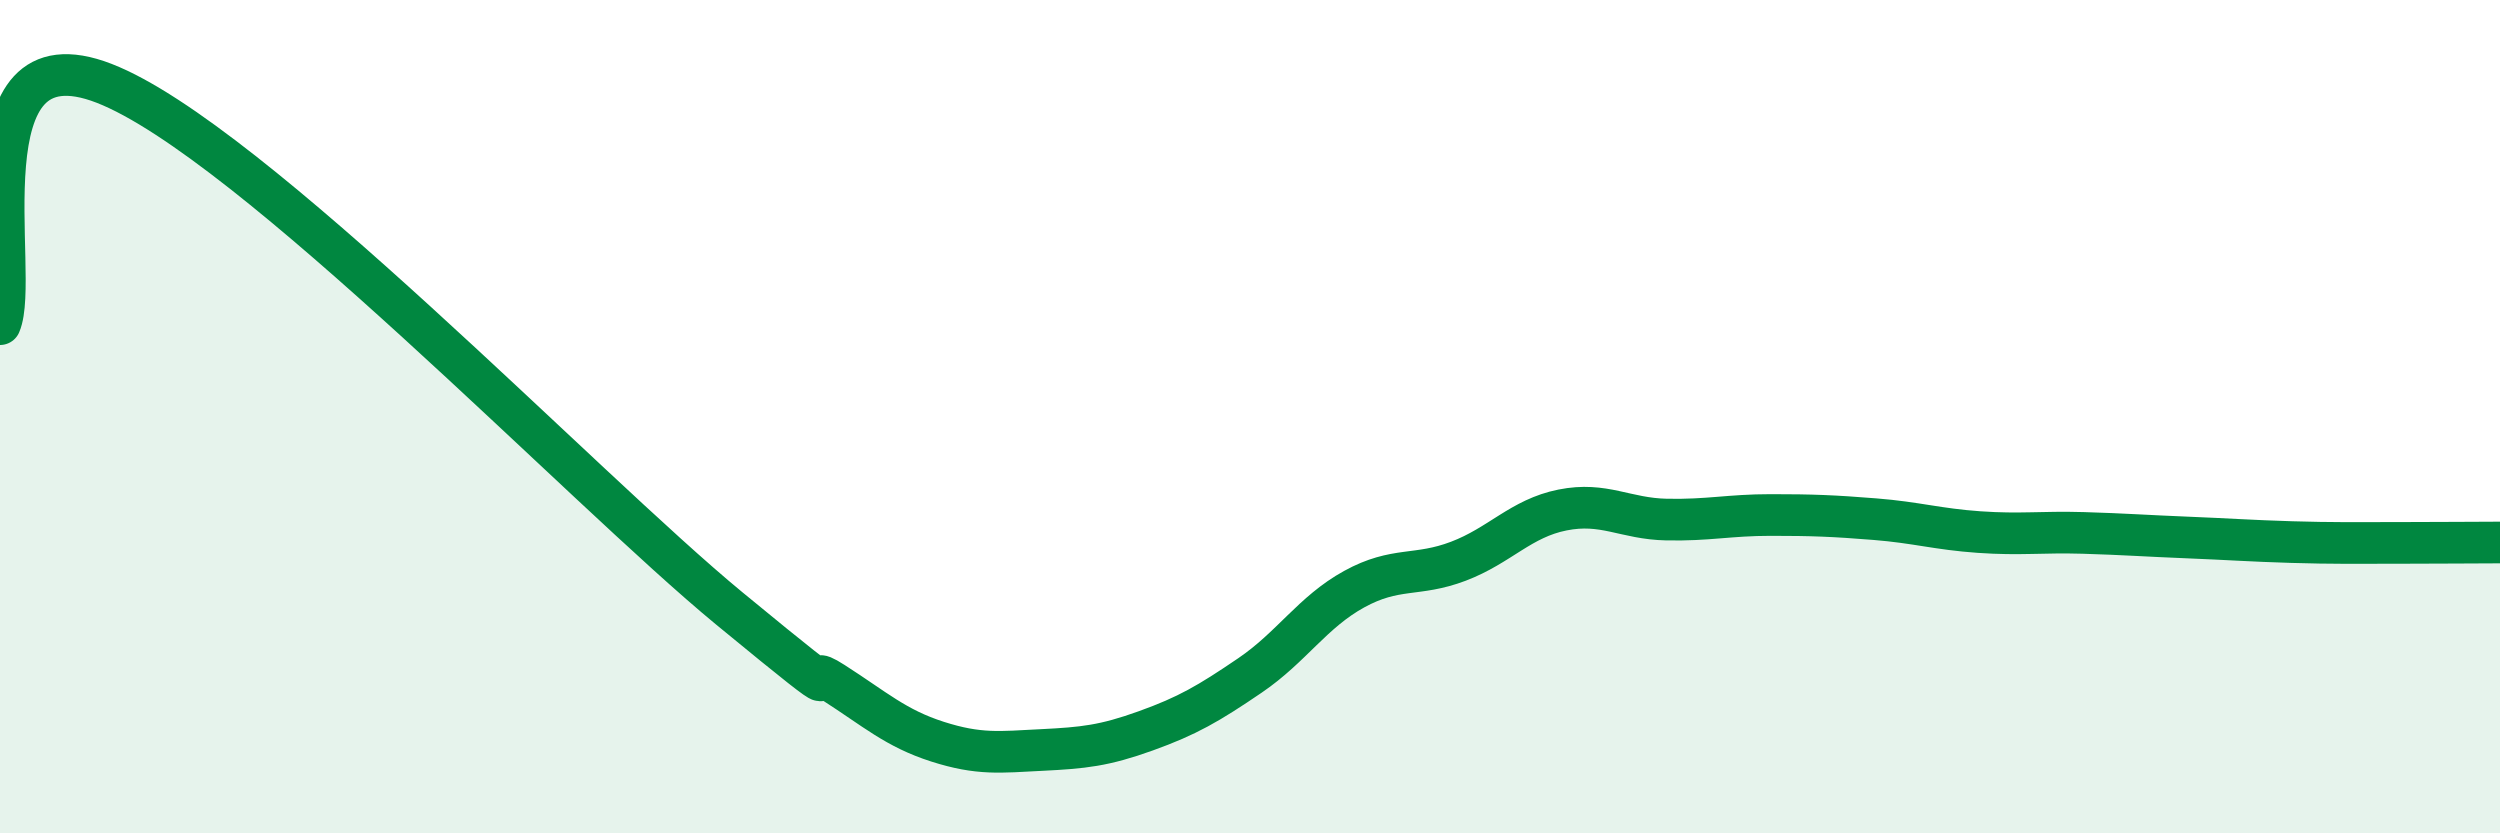 
    <svg width="60" height="20" viewBox="0 0 60 20" xmlns="http://www.w3.org/2000/svg">
      <path
        d="M 0,7.78 C 0.5,6.62 -1,0.64 2.5,2 C 6,3.36 14,11.72 17.5,14.6 C 21,17.48 19,15.74 20,16.38 C 21,17.02 21.5,17.48 22.5,17.8 C 23.5,18.12 24,18.05 25,18 C 26,17.95 26.5,17.9 27.5,17.54 C 28.5,17.18 29,16.89 30,16.21 C 31,15.53 31.5,14.69 32.5,14.14 C 33.5,13.59 34,13.85 35,13.47 C 36,13.09 36.5,12.44 37.5,12.24 C 38.5,12.04 39,12.45 40,12.47 C 41,12.49 41.5,12.36 42.5,12.36 C 43.5,12.36 44,12.38 45,12.46 C 46,12.54 46.5,12.7 47.5,12.77 C 48.5,12.84 49,12.76 50,12.79 C 51,12.82 51.5,12.86 52.5,12.9 C 53.5,12.94 54,12.98 55,13.01 C 56,13.04 56.5,13.03 57.5,13.03 C 58.5,13.03 59.5,13.02 60,13.02L60 20L0 20Z"
        fill="#008740"
        opacity="0.1"
        stroke-linecap="round"
        stroke-linejoin="round"
      />
      <path
        d="M 0,7.78 C 0.5,6.62 -1,0.64 2.5,2 C 6,3.36 14,11.72 17.5,14.6 C 21,17.48 19,15.74 20,16.38 C 21,17.02 21.5,17.48 22.5,17.8 C 23.5,18.12 24,18.05 25,18 C 26,17.95 26.5,17.9 27.5,17.54 C 28.5,17.18 29,16.89 30,16.21 C 31,15.53 31.5,14.69 32.5,14.14 C 33.5,13.59 34,13.85 35,13.47 C 36,13.09 36.5,12.44 37.5,12.24 C 38.5,12.04 39,12.45 40,12.47 C 41,12.49 41.5,12.36 42.5,12.36 C 43.5,12.36 44,12.38 45,12.46 C 46,12.54 46.5,12.7 47.5,12.77 C 48.5,12.84 49,12.76 50,12.79 C 51,12.82 51.5,12.86 52.5,12.9 C 53.5,12.94 54,12.98 55,13.01 C 56,13.04 56.5,13.03 57.5,13.03 C 58.5,13.03 59.5,13.02 60,13.02"
        stroke="#008740"
        stroke-width="1"
        fill="none"
        stroke-linecap="round"
        stroke-linejoin="round"
      />
    </svg>
  